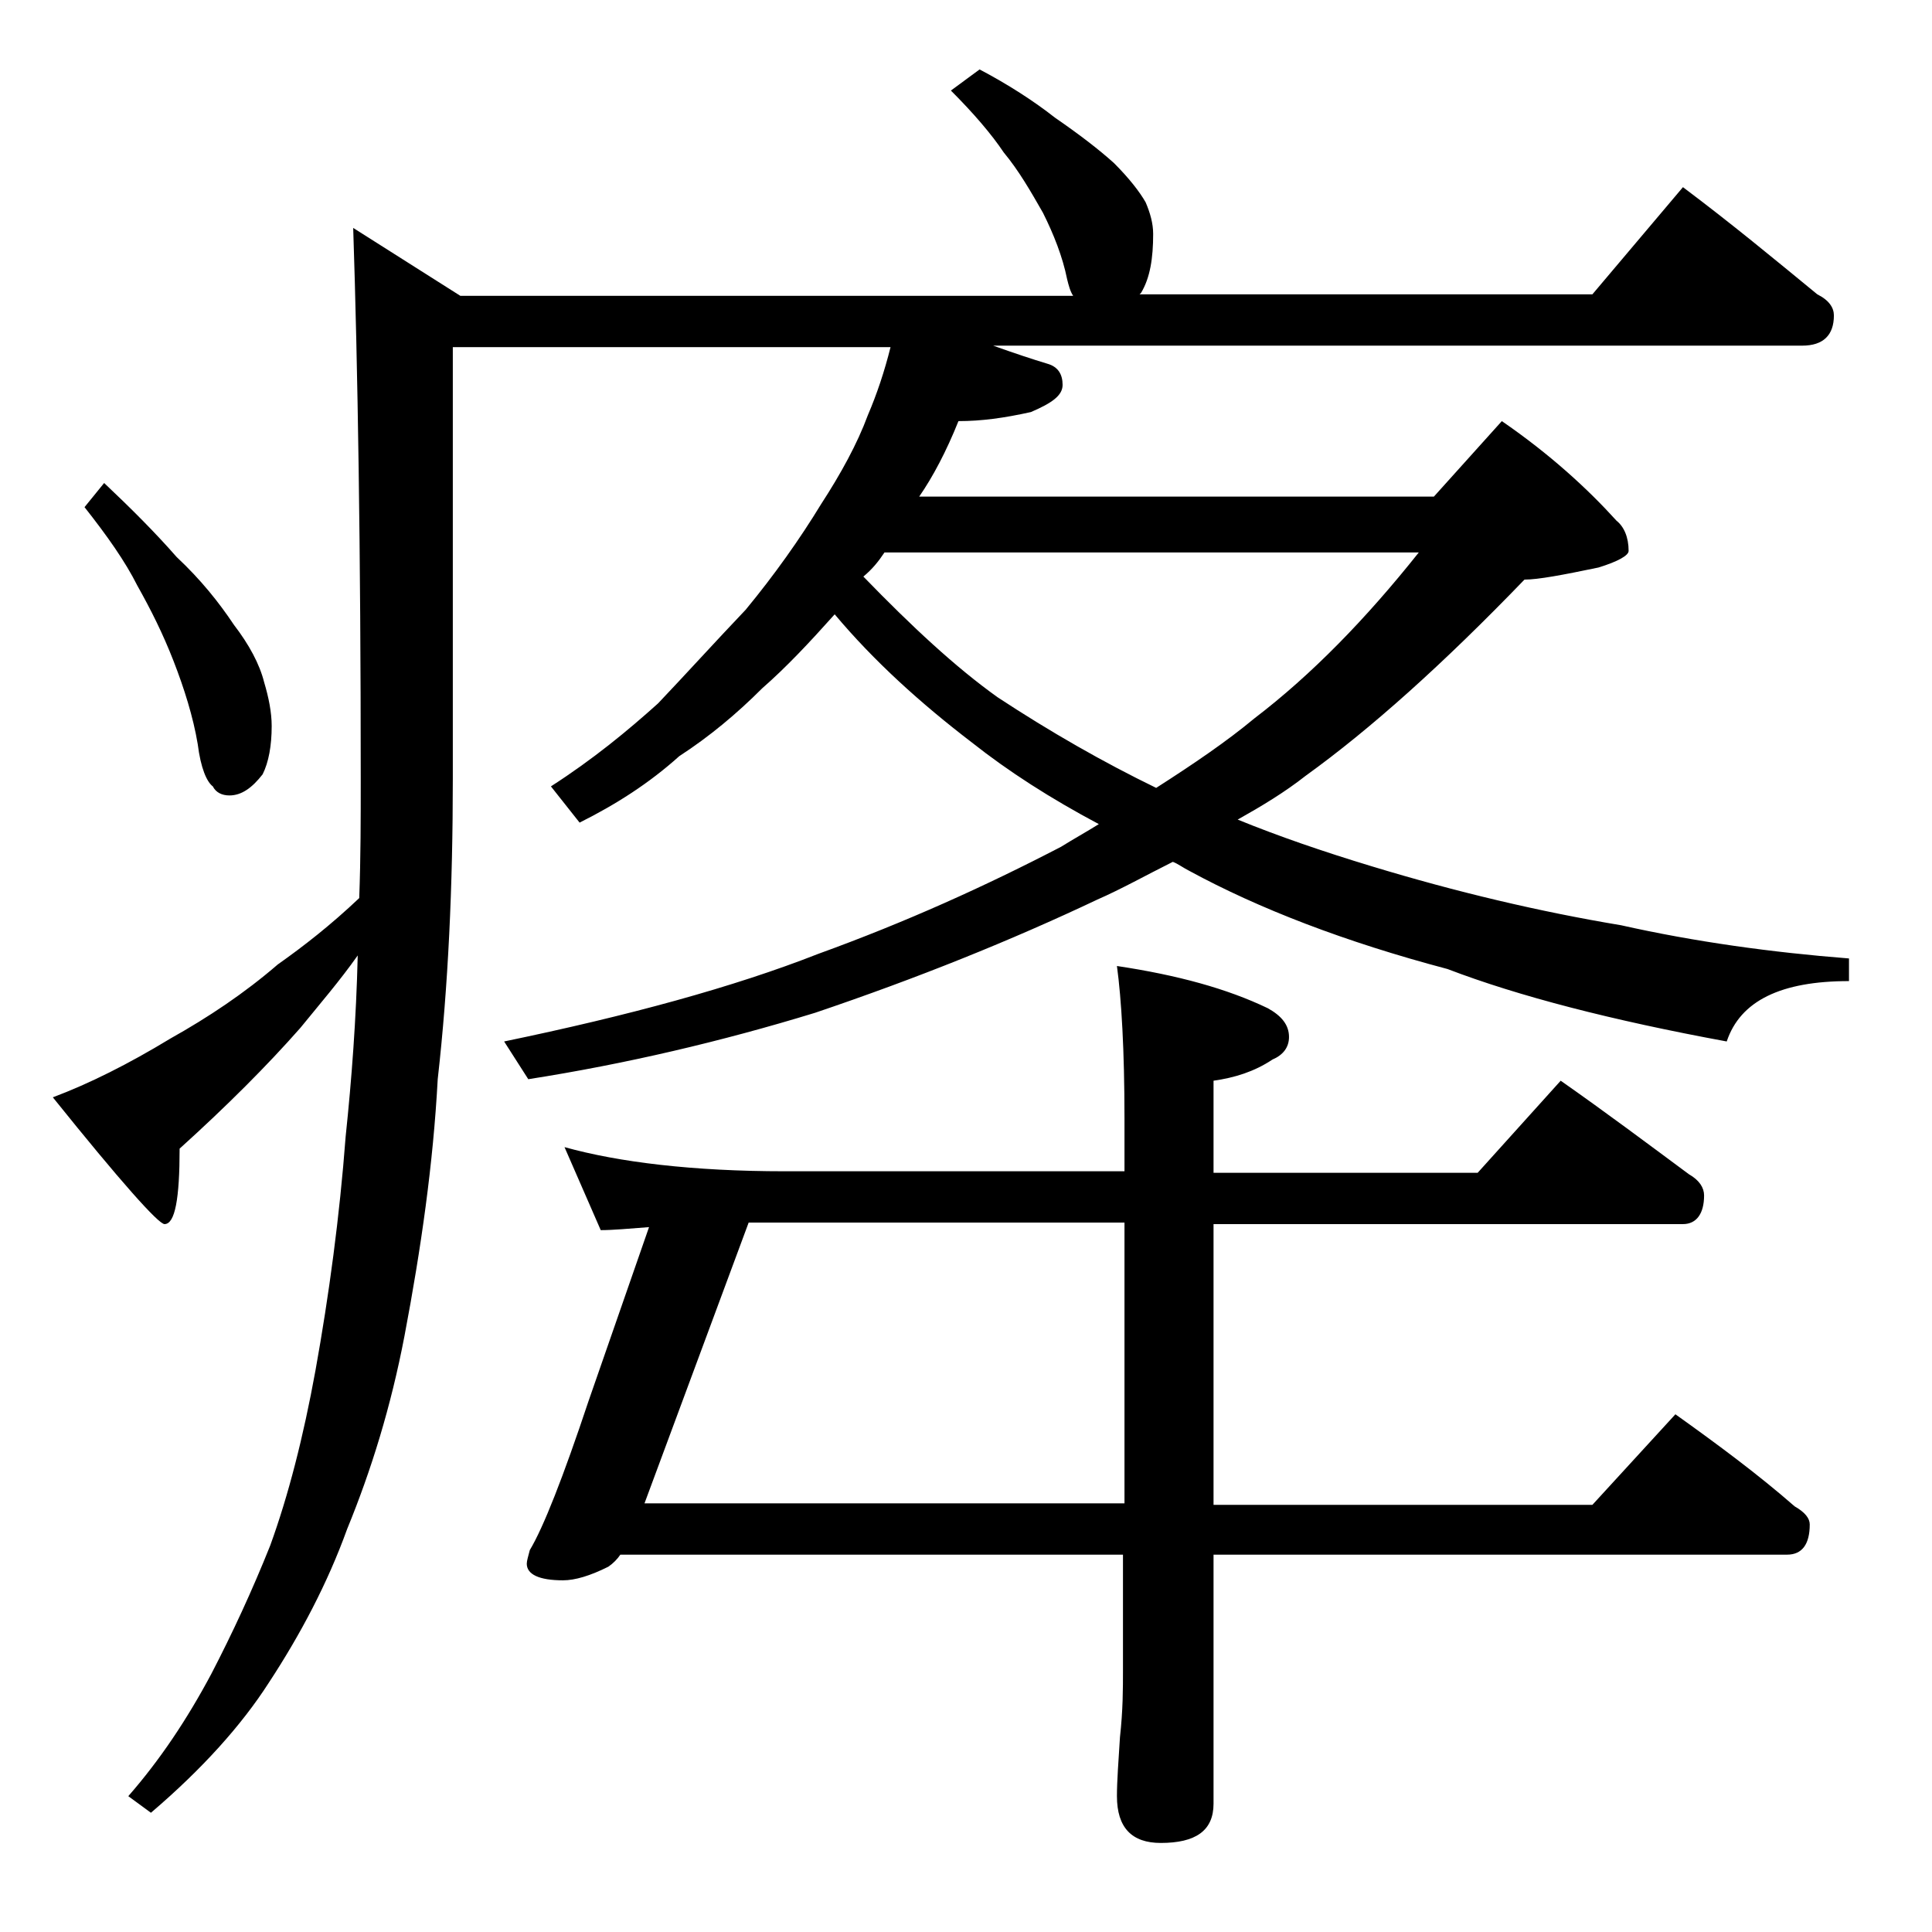<?xml version="1.0" encoding="utf-8"?>
<!-- Generator: Adobe Illustrator 18.0.0, SVG Export Plug-In . SVG Version: 6.00 Build 0)  -->
<!DOCTYPE svg PUBLIC "-//W3C//DTD SVG 1.1//EN" "http://www.w3.org/Graphics/SVG/1.1/DTD/svg11.dtd">
<svg version="1.1" id="Layer_1" xmlns="http://www.w3.org/2000/svg" xmlns:xlink="http://www.w3.org/1999/xlink" x="0px" y="0px"
	 viewBox="0 0 128 128" enable-background="new 0 0 128 128" xml:space="preserve">
<path d="M59,23H30v28.6c0,7.1-0.3,13.7-1,19.9c-0.3,5.6-1.1,11.2-2.2,17c-0.9,4.7-2.2,8.9-3.8,12.8c-1.3,3.6-3.1,7-5.2,10.2
	c-1.8,2.8-4.4,5.7-7.8,8.6L8.5,119c2.1-2.4,3.9-5.1,5.5-8.1c1.4-2.7,2.7-5.5,3.9-8.5c1.2-3.3,2.2-7.2,3-11.6c0.9-5,1.6-10.2,2-15.5
	c0.4-3.8,0.7-7.8,0.8-12c-1.2,1.7-2.5,3.2-3.8,4.8c-2.2,2.5-4.9,5.2-8,8c0,3.3-0.3,5-1,5c-0.4,0-2.9-2.8-7.4-8.4
	c2.4-0.9,5-2.2,7.8-3.9c2.5-1.4,4.9-3,7.1-4.9c1.7-1.2,3.5-2.6,5.4-4.4c0.1-2.7,0.1-5.3,0.1-7.9c0-15.2-0.2-27.4-0.5-36.5l7.1,4.5
	h40.6c-0.2-0.3-0.3-0.7-0.4-1.1c-0.3-1.5-0.9-3-1.6-4.4c-0.8-1.4-1.6-2.8-2.6-4c-0.8-1.2-2-2.6-3.5-4.1l1.9-1.4c1.9,1,3.6,2.1,5,3.2
	c1.6,1.1,2.9,2.1,3.9,3c1,1,1.7,1.9,2.1,2.6c0.3,0.7,0.5,1.4,0.5,2.1c0,1.6-0.2,2.9-0.8,3.9l-0.1,0.1h30l6-7.1
	c3.2,2.4,6.1,4.8,8.9,7.1c0.8,0.4,1.1,0.9,1.1,1.4c0,1.3-0.7,2-2.1,2H65.8c1.4,0.5,2.6,0.9,3.6,1.2c0.7,0.2,1,0.7,1,1.4
	c0,0.7-0.7,1.2-2.1,1.8c-1.8,0.4-3.3,0.6-4.8,0.6c-0.8,2-1.7,3.7-2.6,5H95l4.5-5c3.2,2.2,5.7,4.5,7.6,6.6c0.5,0.4,0.8,1.1,0.8,2
	c0,0.3-0.7,0.7-2,1.1c-2.4,0.5-4,0.8-4.9,0.8c-5.4,5.6-10.2,9.9-14.5,13c-1.4,1.1-2.9,2-4.5,2.9c2.7,1.1,5.6,2.1,8.9,3.1
	c5.6,1.7,11.1,3,16.5,3.9c4.9,1.1,10,1.8,15.1,2.2V65c-4.5,0-7.2,1.3-8.1,4c-7.6-1.4-13.8-3-18.5-4.8c-6.8-1.8-12.5-4-17.1-6.5
	c-0.4-0.2-0.8-0.5-1.1-0.6c-1.8,0.9-3.4,1.8-5,2.5C67,62.3,60.8,64.8,54,67.1c-6.2,1.9-12.6,3.4-19,4.4L33.4,69
	c8.2-1.7,15.2-3.6,20.8-5.8c5.8-2.1,11.1-4.5,16.1-7.1c0.8-0.5,1.7-1,2.5-1.5c-3.2-1.7-6-3.5-8.4-5.4c-3.4-2.6-6.5-5.4-9.1-8.5
	c-1.7,1.9-3.2,3.5-4.8,4.9c-1.7,1.7-3.5,3.2-5.5,4.5c-2,1.8-4.2,3.2-6.6,4.4l-1.9-2.4c2.8-1.8,5.1-3.7,7.1-5.5
	c1.9-2,3.8-4.1,5.8-6.2c1.9-2.3,3.6-4.7,5-7c1.3-2,2.4-4,3.1-5.9C58.1,26.1,58.6,24.6,59,23z M6.9,32c1.8,1.7,3.4,3.3,4.8,4.9
	c1.6,1.5,2.8,3,3.8,4.5c1,1.3,1.7,2.6,2,3.8c0.3,1,0.5,2,0.5,2.9c0,1.3-0.2,2.4-0.6,3.2c-0.7,0.9-1.4,1.4-2.2,1.4
	c-0.5,0-0.9-0.2-1.1-0.6c-0.4-0.3-0.8-1.2-1-2.8c-0.3-1.8-0.9-3.7-1.6-5.5c-0.7-1.8-1.5-3.4-2.4-5c-0.8-1.6-2-3.3-3.5-5.2L6.9,32z
	 M74,64c4,0.6,7.3,1.5,10,2.8c0.9,0.5,1.4,1.1,1.4,1.9c0,0.7-0.4,1.2-1.1,1.5c-1.2,0.8-2.5,1.2-3.9,1.4v6.1h17.5l5.5-6.1
	c3,2.1,5.8,4.2,8.5,6.2c0.7,0.4,1,0.9,1,1.4c0,1.2-0.5,1.9-1.4,1.9H80.4v18.6h25.1l5.5-6c2.8,2,5.5,4,7.9,6.1c0.7,0.4,1,0.8,1,1.2
	c0,1.3-0.5,2-1.5,2h-38v16.5c0,1.8-1.2,2.6-3.5,2.6c-1.9,0-2.9-1-2.9-3.1c0-1,0.1-2.3,0.2-3.9c0.2-1.8,0.2-3.2,0.2-4.5V103H41.1
	c-0.2,0.3-0.5,0.6-0.8,0.8c-1.2,0.6-2.2,0.9-3,0.9c-1.6,0-2.4-0.4-2.4-1.1c0-0.2,0.1-0.5,0.2-0.9c0.9-1.5,2.2-4.8,3.9-9.9l4-11.5
	c-1.3,0.1-2.4,0.2-3.2,0.2L37.4,76C41,77,45.9,77.6,52,77.6h22.5v-3.5C74.5,69.6,74.3,66.2,74,64z M49.6,81l-6.9,18.6h31.8V81H52
	C51.2,81,50.5,81,49.6,81z M57.2,38.2c3.2,3.3,6.1,6,8.9,8c3.5,2.3,7,4.3,10.5,6c2.5-1.6,4.7-3.1,6.5-4.6c3.8-2.9,7.4-6.6,10.9-11
	H58.6C58.2,37.2,57.8,37.7,57.2,38.2z"/>
</svg>
